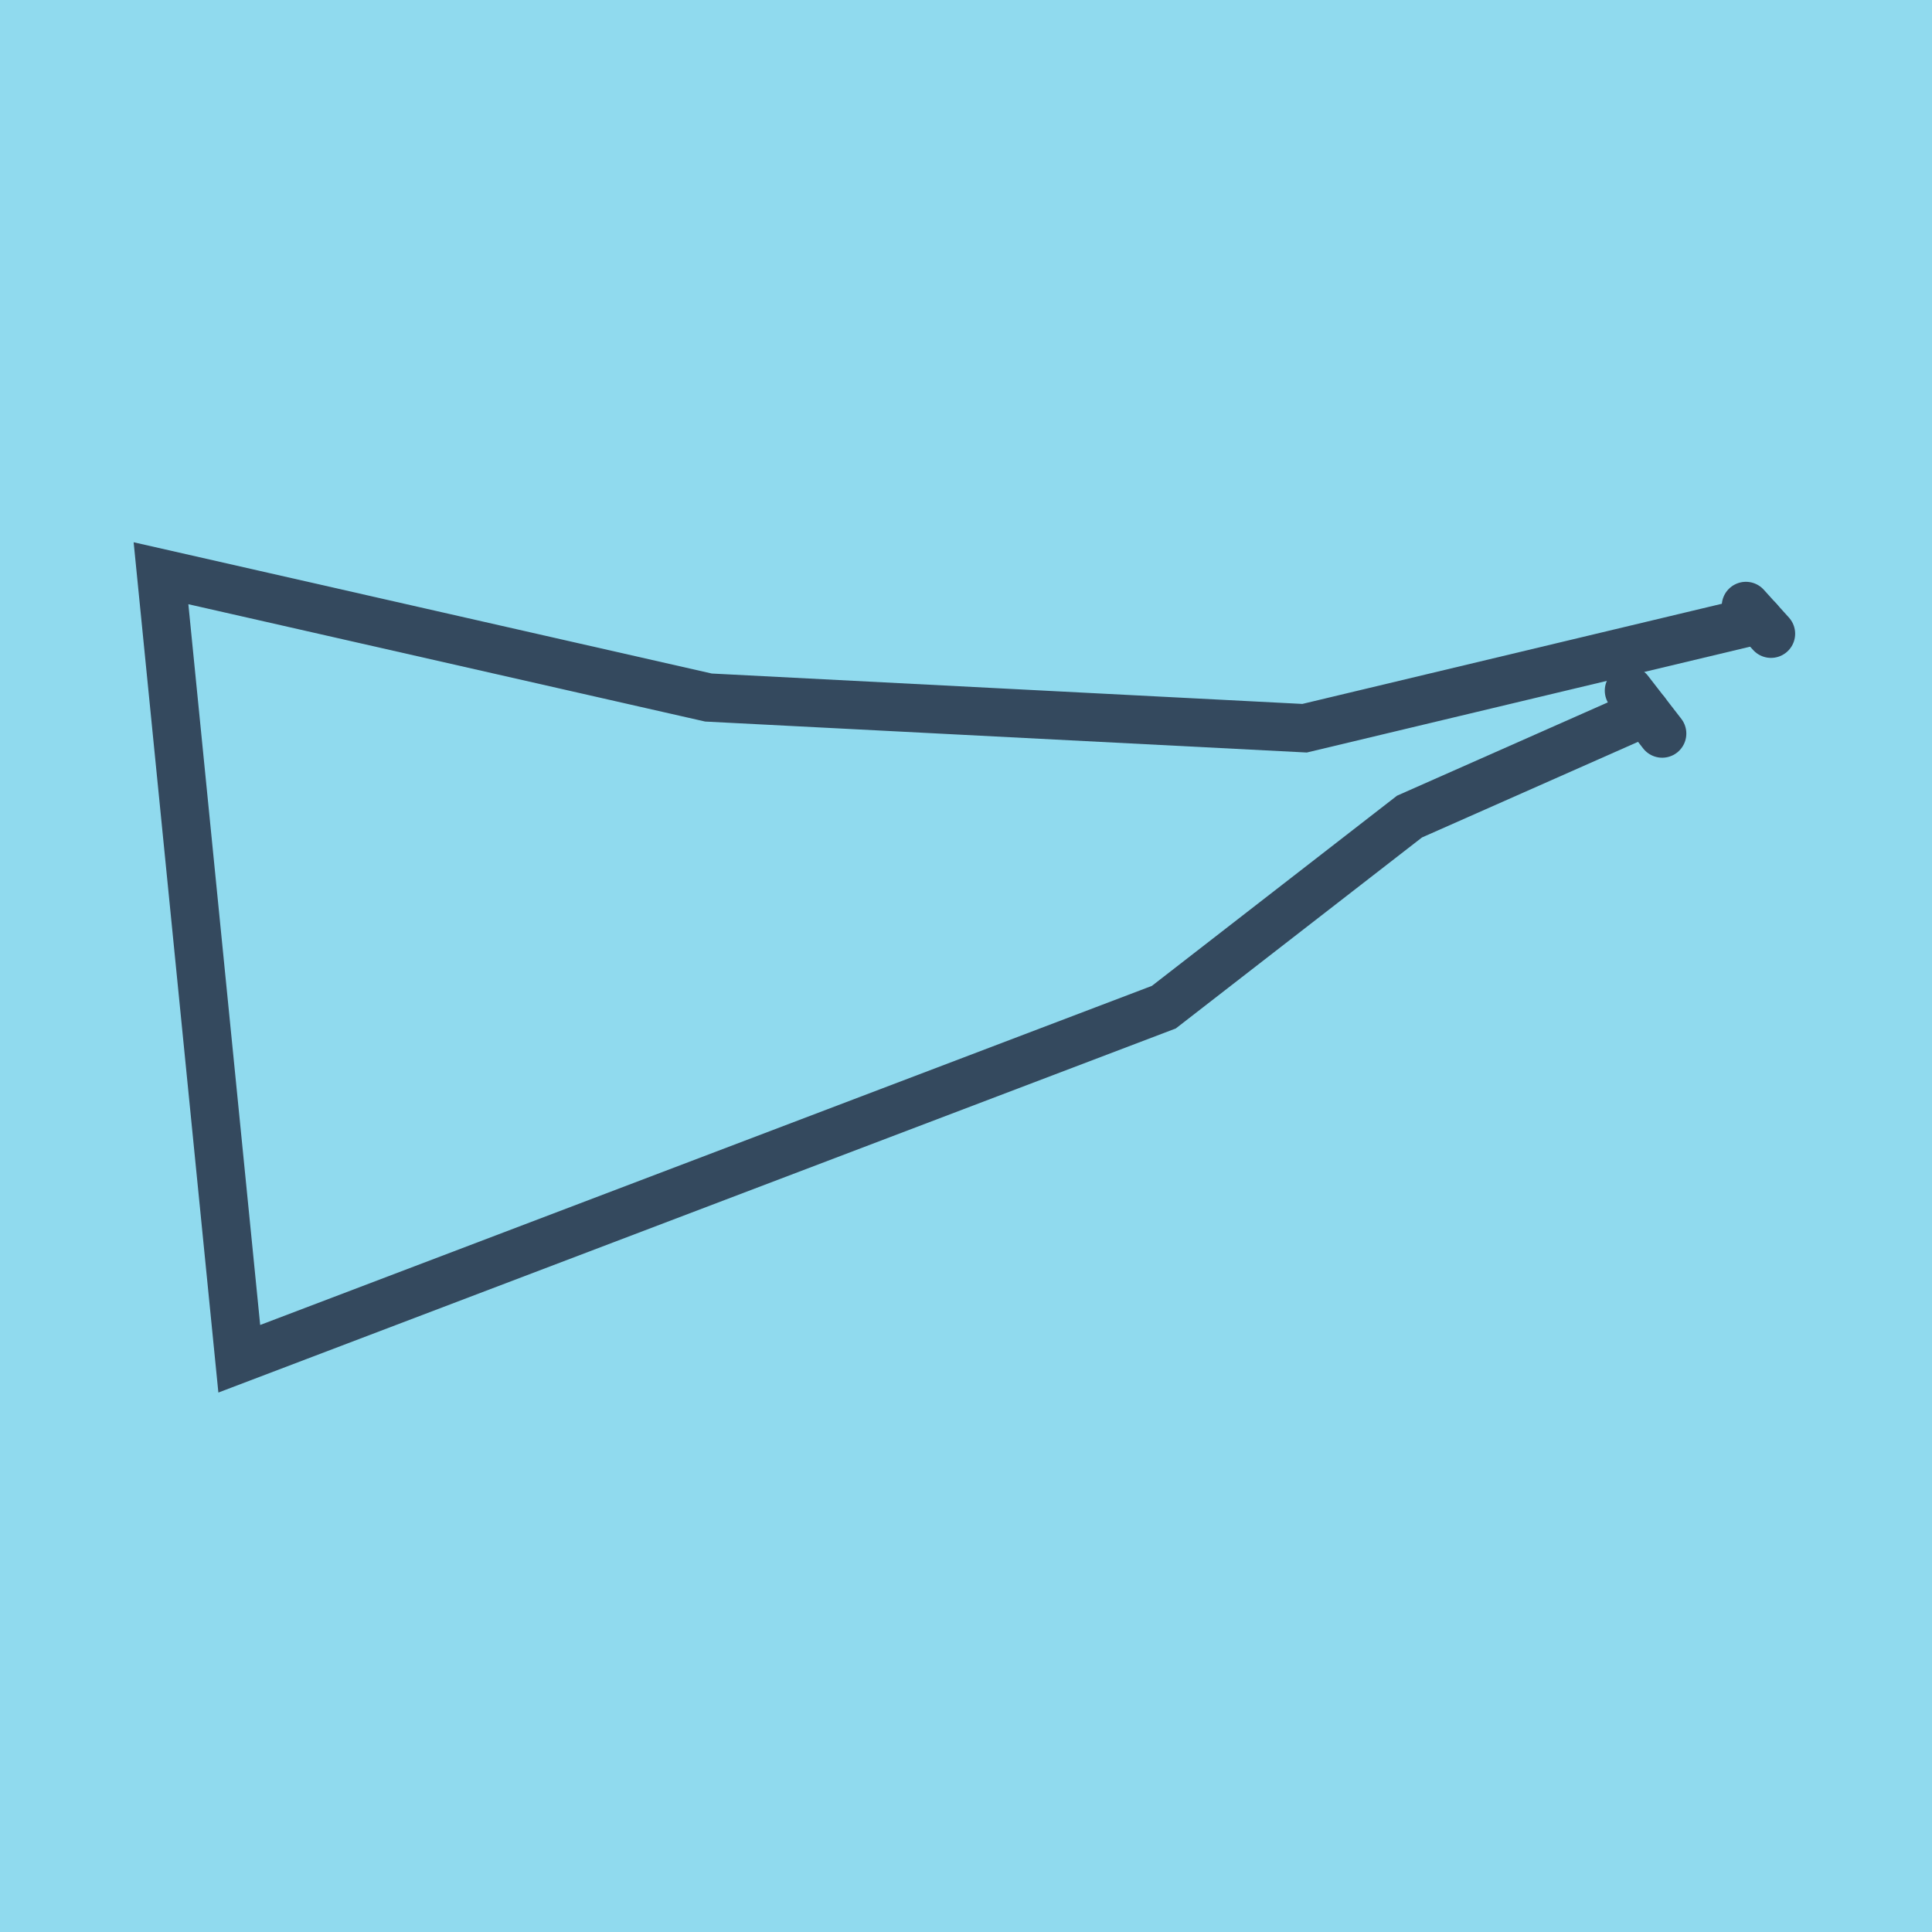 <?xml version="1.0" encoding="utf-8"?>
<!DOCTYPE svg PUBLIC "-//W3C//DTD SVG 1.1//EN" "http://www.w3.org/Graphics/SVG/1.1/DTD/svg11.dtd">
<svg xmlns="http://www.w3.org/2000/svg" xmlns:xlink="http://www.w3.org/1999/xlink" viewBox="-10 -10 120 120" preserveAspectRatio="xMidYMid meet">
	<path style="fill:#90daee" d="M-10-10h120v120H-10z"/>
			<polyline stroke-linecap="round" points="98.441,27.637 100,29.363 " style="fill:none;stroke:#34495e;stroke-width: 3px"/>
			<polyline stroke-linecap="round" points="93.241,35.563 91.176,32.896 " style="fill:none;stroke:#34495e;stroke-width: 3px"/>
			<polyline stroke-linecap="round" points="99.221,28.5 71.03,35.231 34.003,33.325 0,25.605 4.862,74.395 62.288,52.557 77.547,40.719 92.208,34.23 " style="fill:none;stroke:#34495e;stroke-width: 3px"/>
	</svg>
